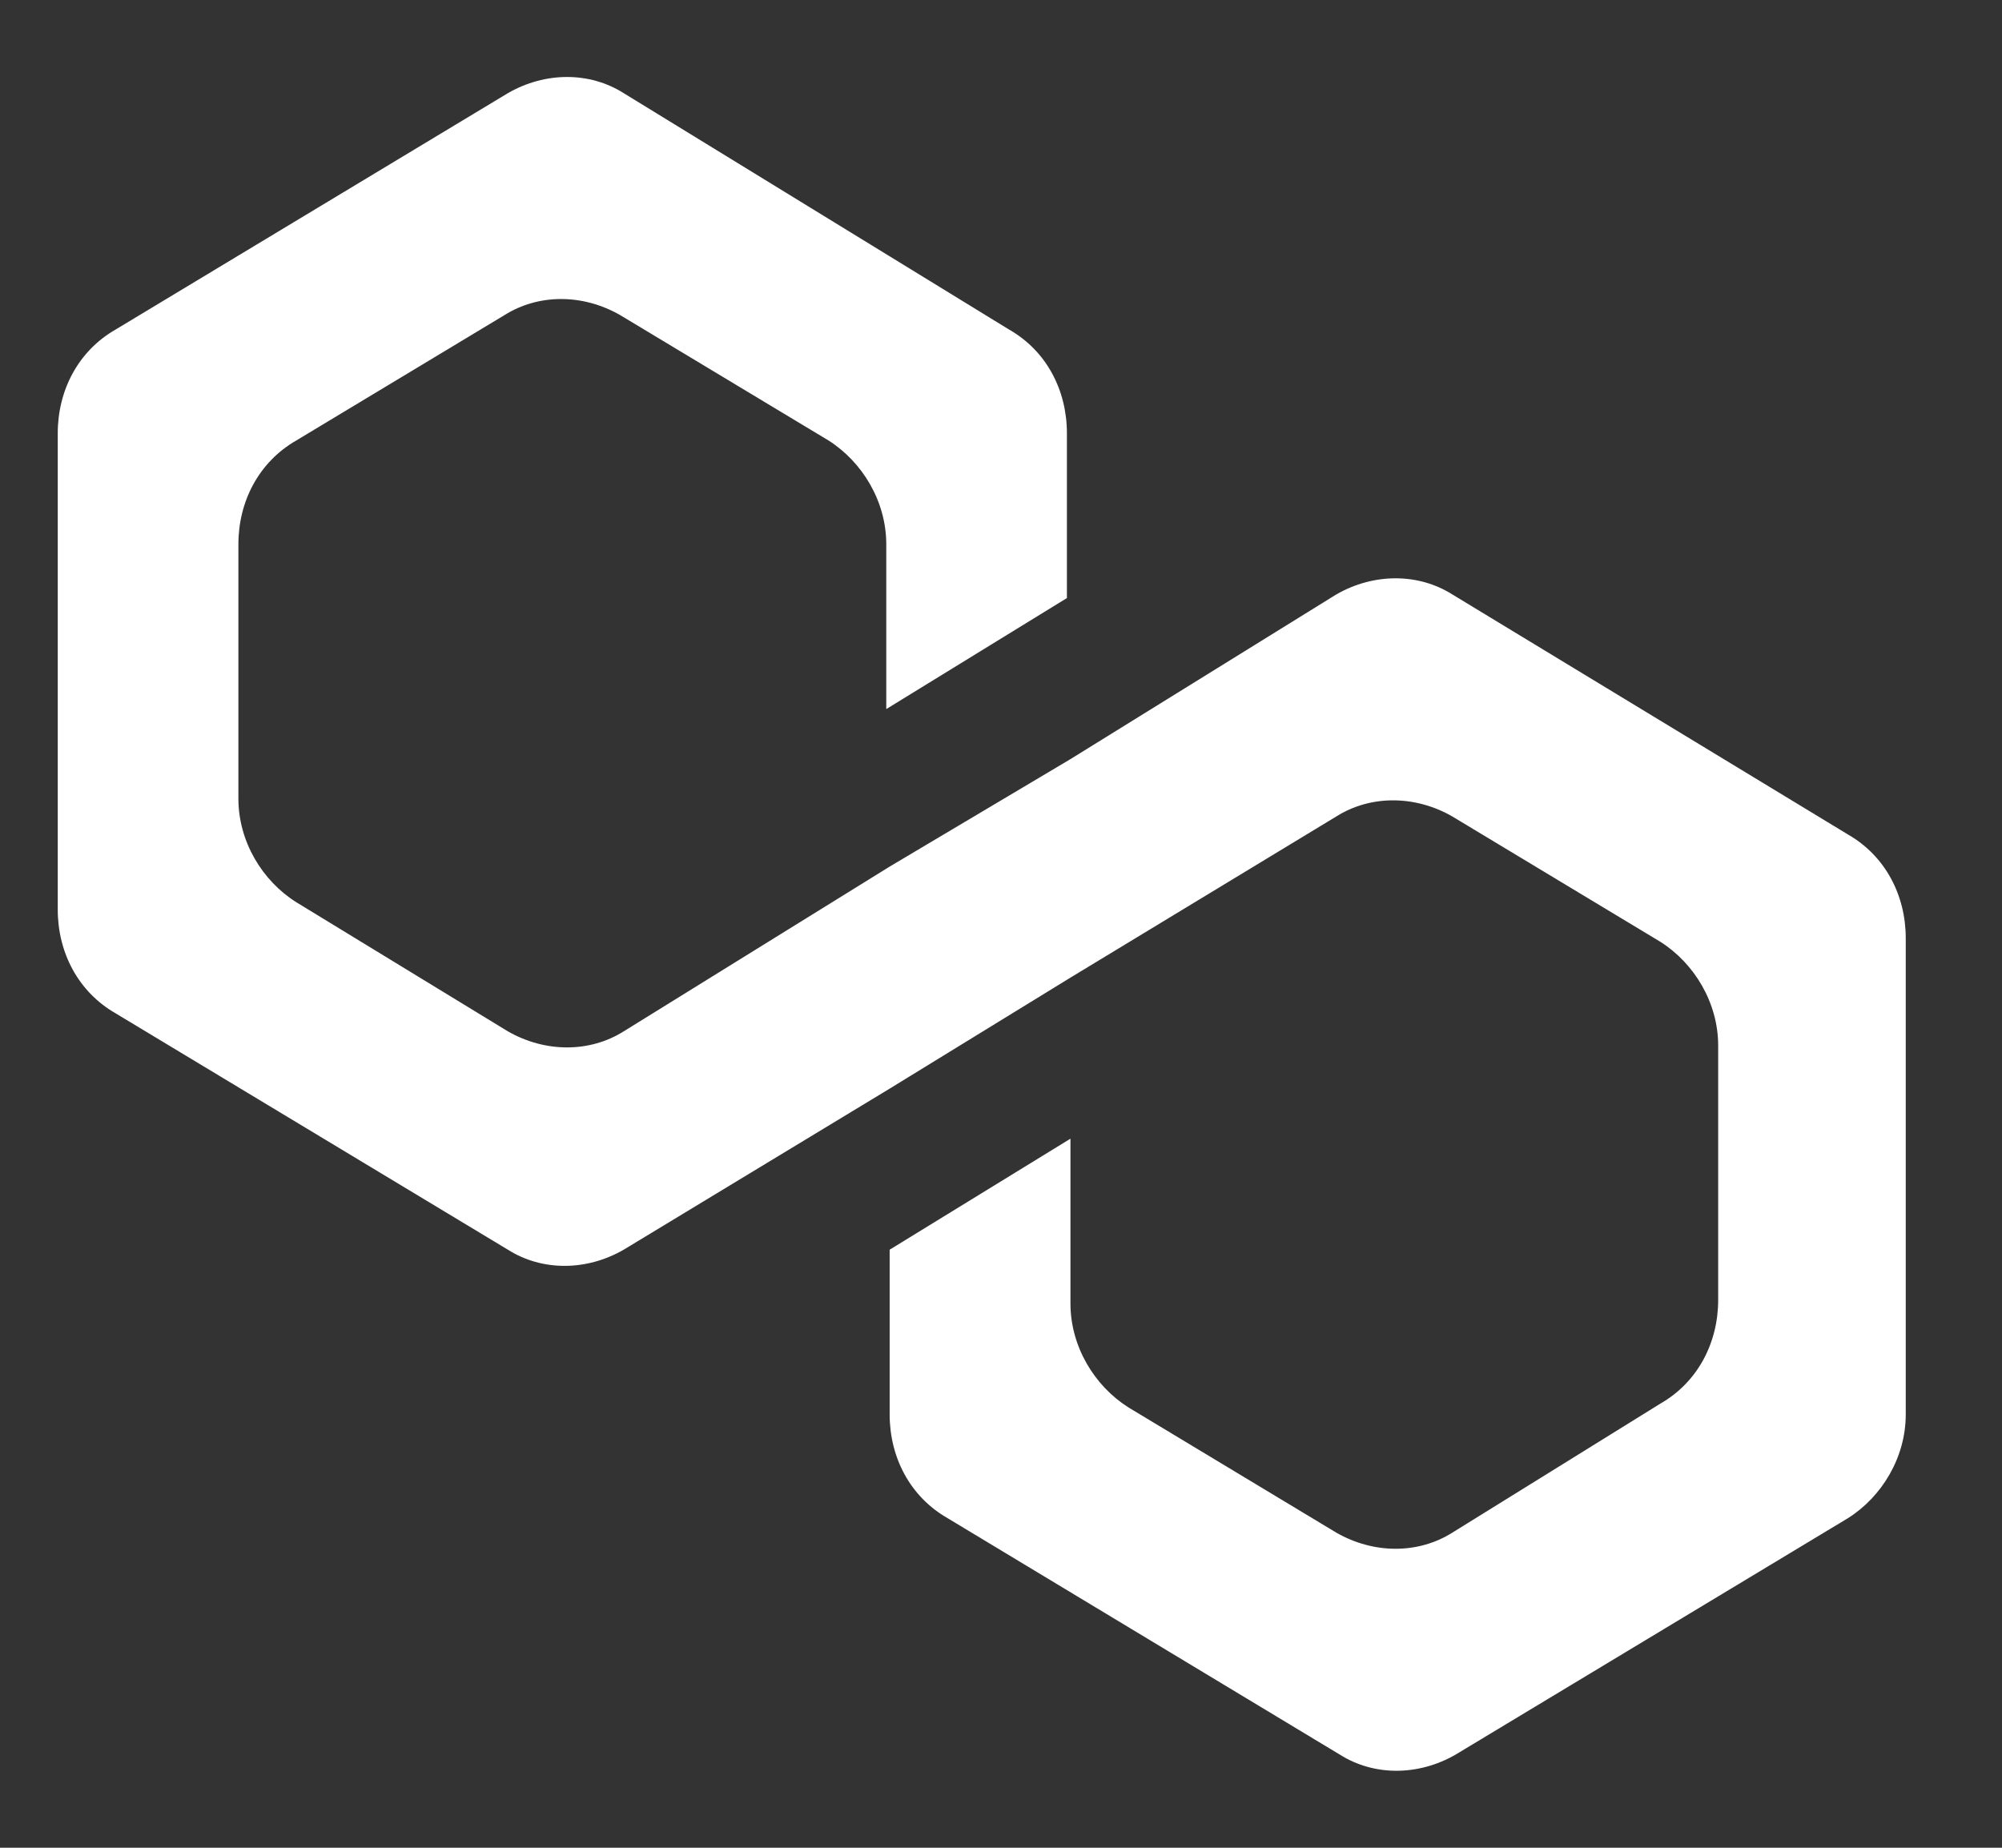 <svg width="13" height="12" viewBox="0 0 13 12" fill="none" xmlns="http://www.w3.org/2000/svg">
<rect x="0" y="0" width="13" height="12" fill="#333333" stroke="none"/>
<path d="M9.43 3.86C9.209 3.721 8.921 3.721 8.678 3.86L6.951 4.93L5.777 5.628L4.05 6.698C3.829 6.837 3.541 6.837 3.298 6.698L1.925 5.86C1.703 5.721 1.548 5.465 1.548 5.186V3.535C1.548 3.256 1.681 3 1.925 2.86L3.275 2.047C3.497 1.907 3.785 1.907 4.028 2.047L5.379 2.86C5.6 3 5.755 3.256 5.755 3.535V4.605L6.928 3.884V2.814C6.928 2.535 6.796 2.279 6.552 2.14L4.05 0.605C3.829 0.465 3.541 0.465 3.298 0.605L0.751 2.14C0.508 2.279 0.375 2.535 0.375 2.814V5.907C0.375 6.186 0.508 6.442 0.751 6.581L3.298 8.116C3.519 8.256 3.807 8.256 4.05 8.116L5.777 7.07L6.951 6.349L8.678 5.302C8.899 5.163 9.187 5.163 9.43 5.302L10.781 6.116C11.002 6.256 11.157 6.512 11.157 6.791V8.442C11.157 8.721 11.024 8.977 10.781 9.116L9.43 9.954C9.209 10.093 8.921 10.093 8.678 9.954L7.327 9.14C7.106 9 6.951 8.744 6.951 8.465V7.395L5.777 8.116V9.186C5.777 9.465 5.91 9.721 6.154 9.86L8.7 11.395C8.921 11.535 9.209 11.535 9.452 11.395L11.999 9.86C12.22 9.721 12.375 9.465 12.375 9.186V6.093C12.375 5.814 12.242 5.558 11.999 5.419L9.43 3.86Z" fill="white"/>
</svg>
